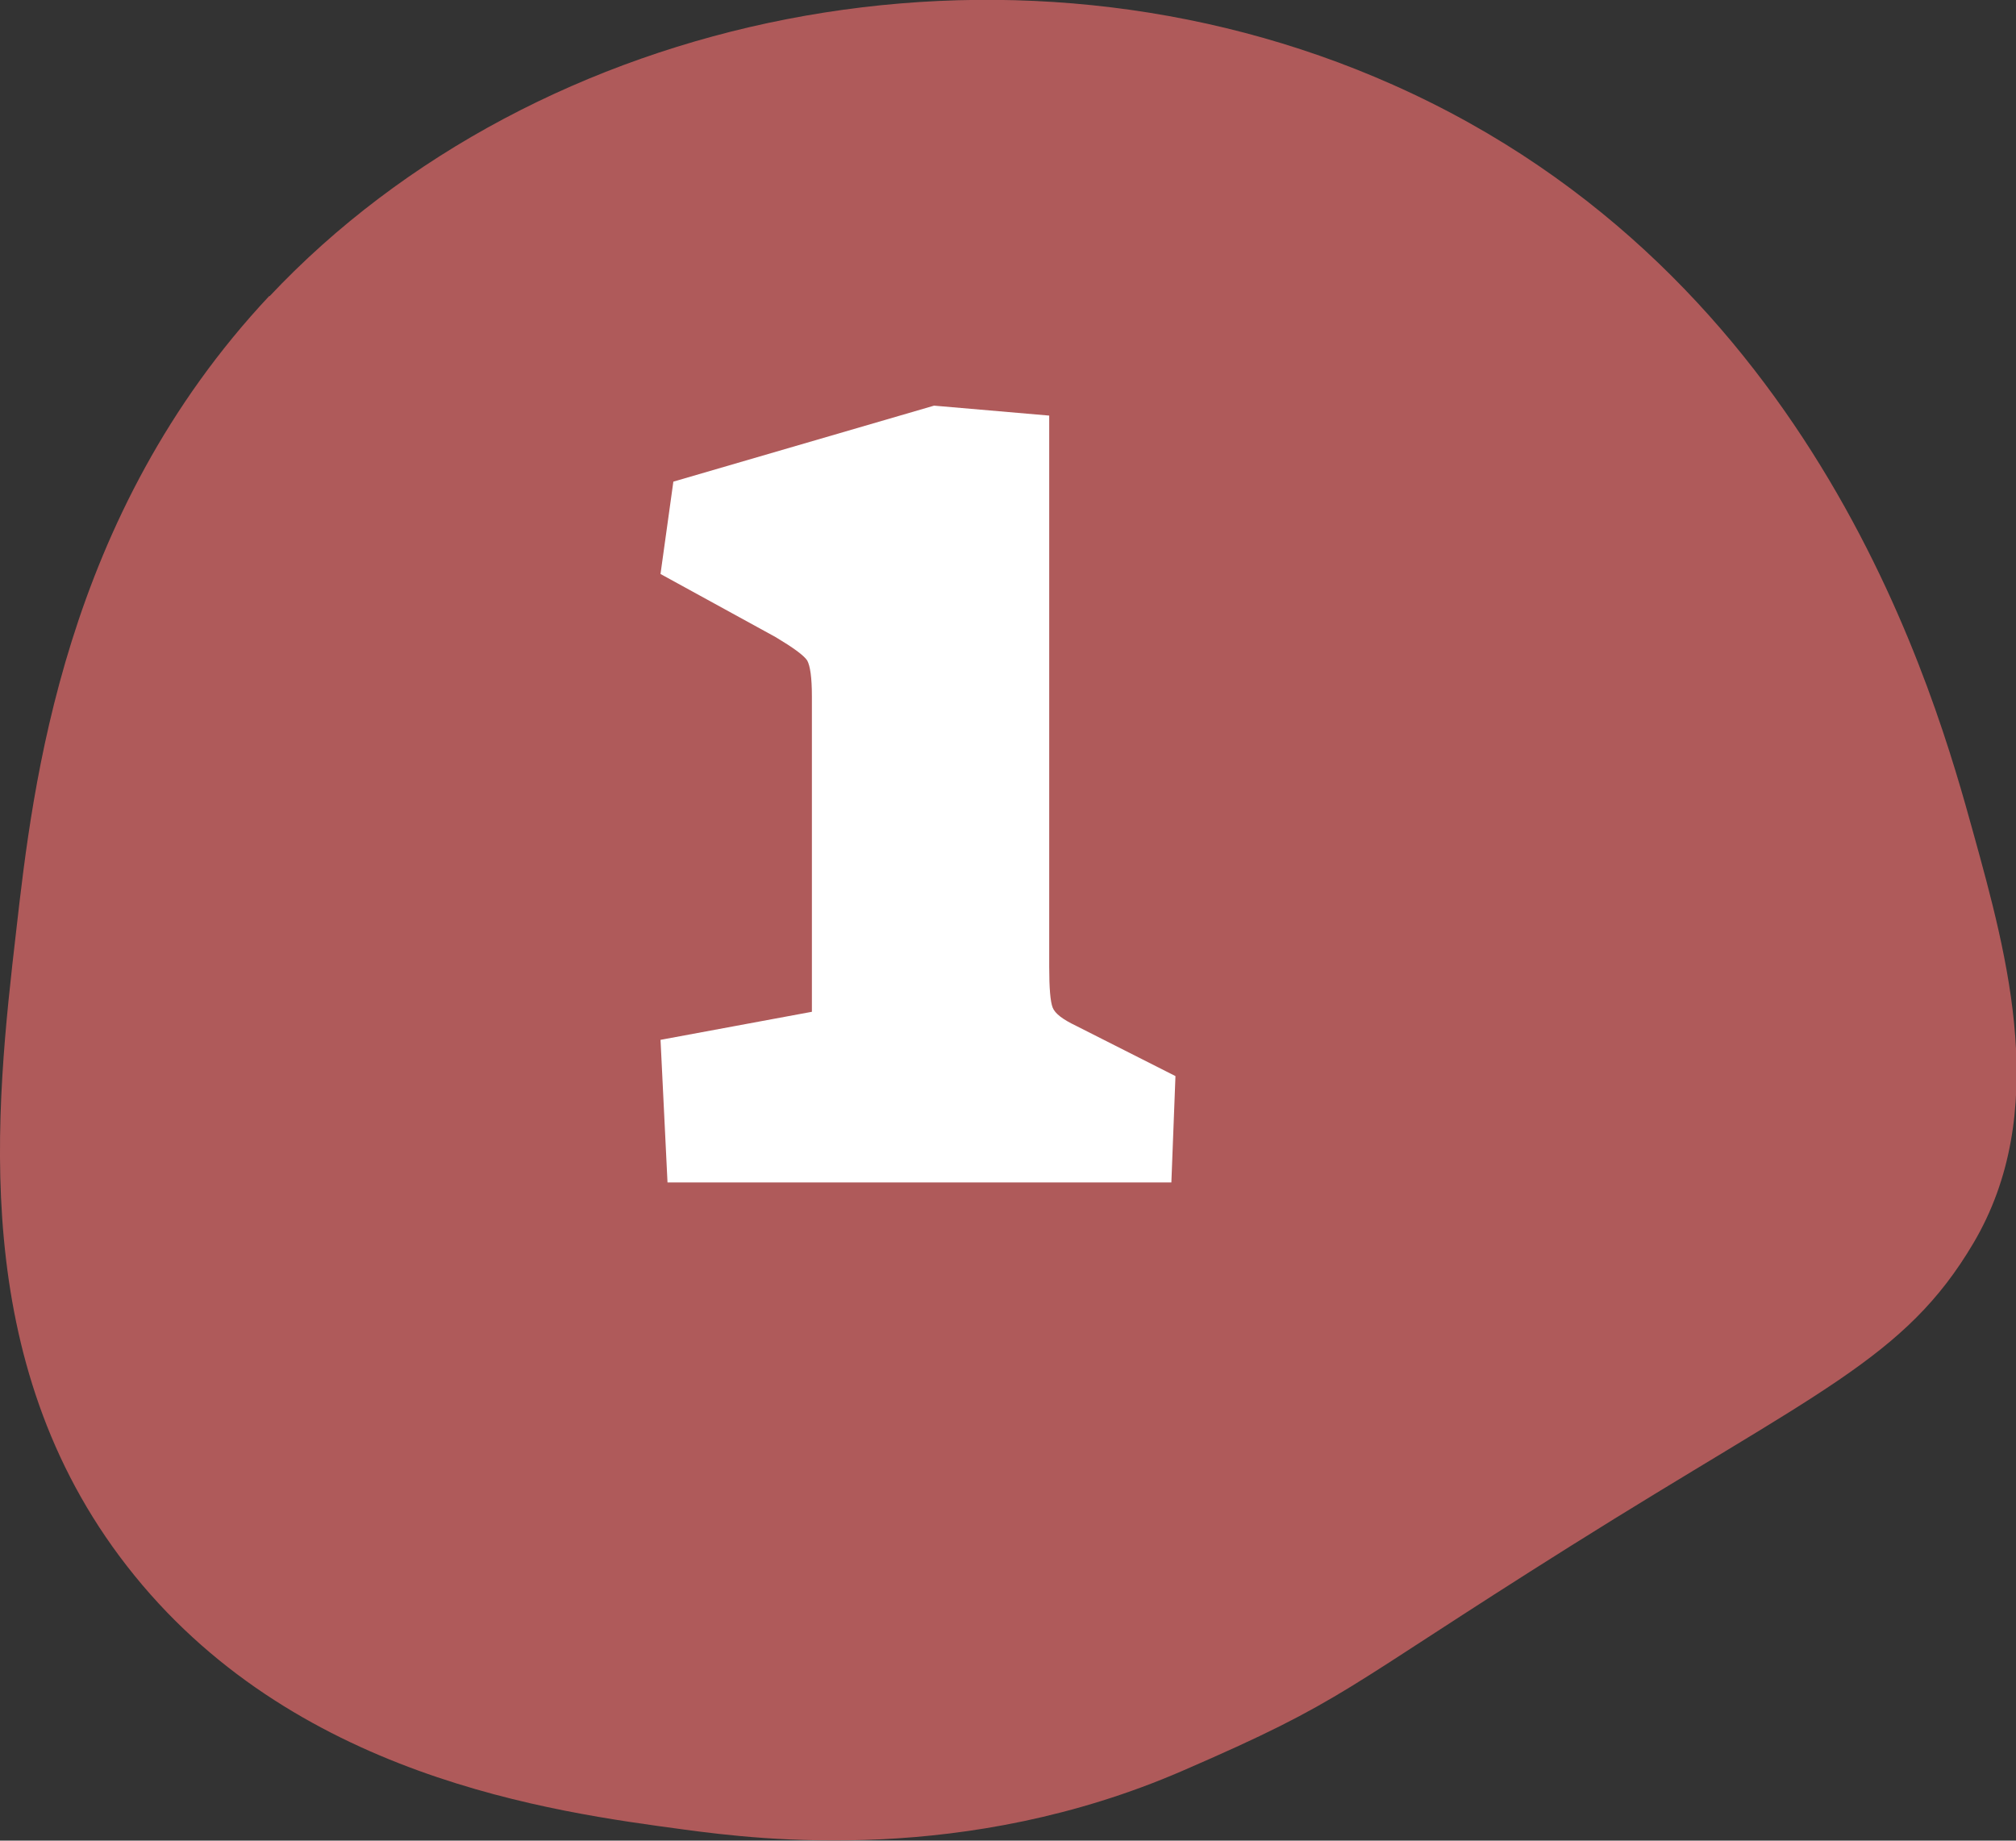 <?xml version="1.0" encoding="UTF-8"?>
<svg id="Layer_1" xmlns="http://www.w3.org/2000/svg" version="1.1" viewBox="0 0 344.9 314.9">
  <rect x="0" y="0" width="344.9" height="314.9" fill="#333333" stroke="none"/>
  <!-- Generator: Adobe Illustrator 29.2.1, SVG Export Plug-In . SVG Version: 2.1.0 Build 116)  -->
  <defs>
    <style>
      .st0 {
        fill: #fff;
      }

      .st1 {
        fill: #af5a5a;
      }
    </style>
  </defs>
  <path class="st1" d="M46.1,50.7C92,1.9,172.2-14.9,238.3,14.5c72.9,32.4,93,105.2,99.3,128,5.9,21.3,13.2,47.9,0,70.2-11.7,19.8-26.7,25.3-68.9,51.8-39.8,25-38.1,26.2-66.5,38.5-37,16-71.9,11.8-85.2,10-22.3-3-67.2-8.9-95.3-45.1C-5.6,232.8-.8,190.1,2.8,159c2.8-24.5,8-70.8,43.3-108.4Z"/>
  <path class="st0" d="M113,177.9l25.9-4.8v-54c0-3.2-.3-5.2-.8-6.1-.6-.9-2.4-2.2-5.4-4l-19.7-10.8,2.2-15.8,44.6-13,19.7,1.7v94.3c0,3.7.2,6,.6,7,.4,1,1.7,2,4,3.1l17,8.6-.7,18.2h-86.2l-1.2-24.5Z"/>
</svg>